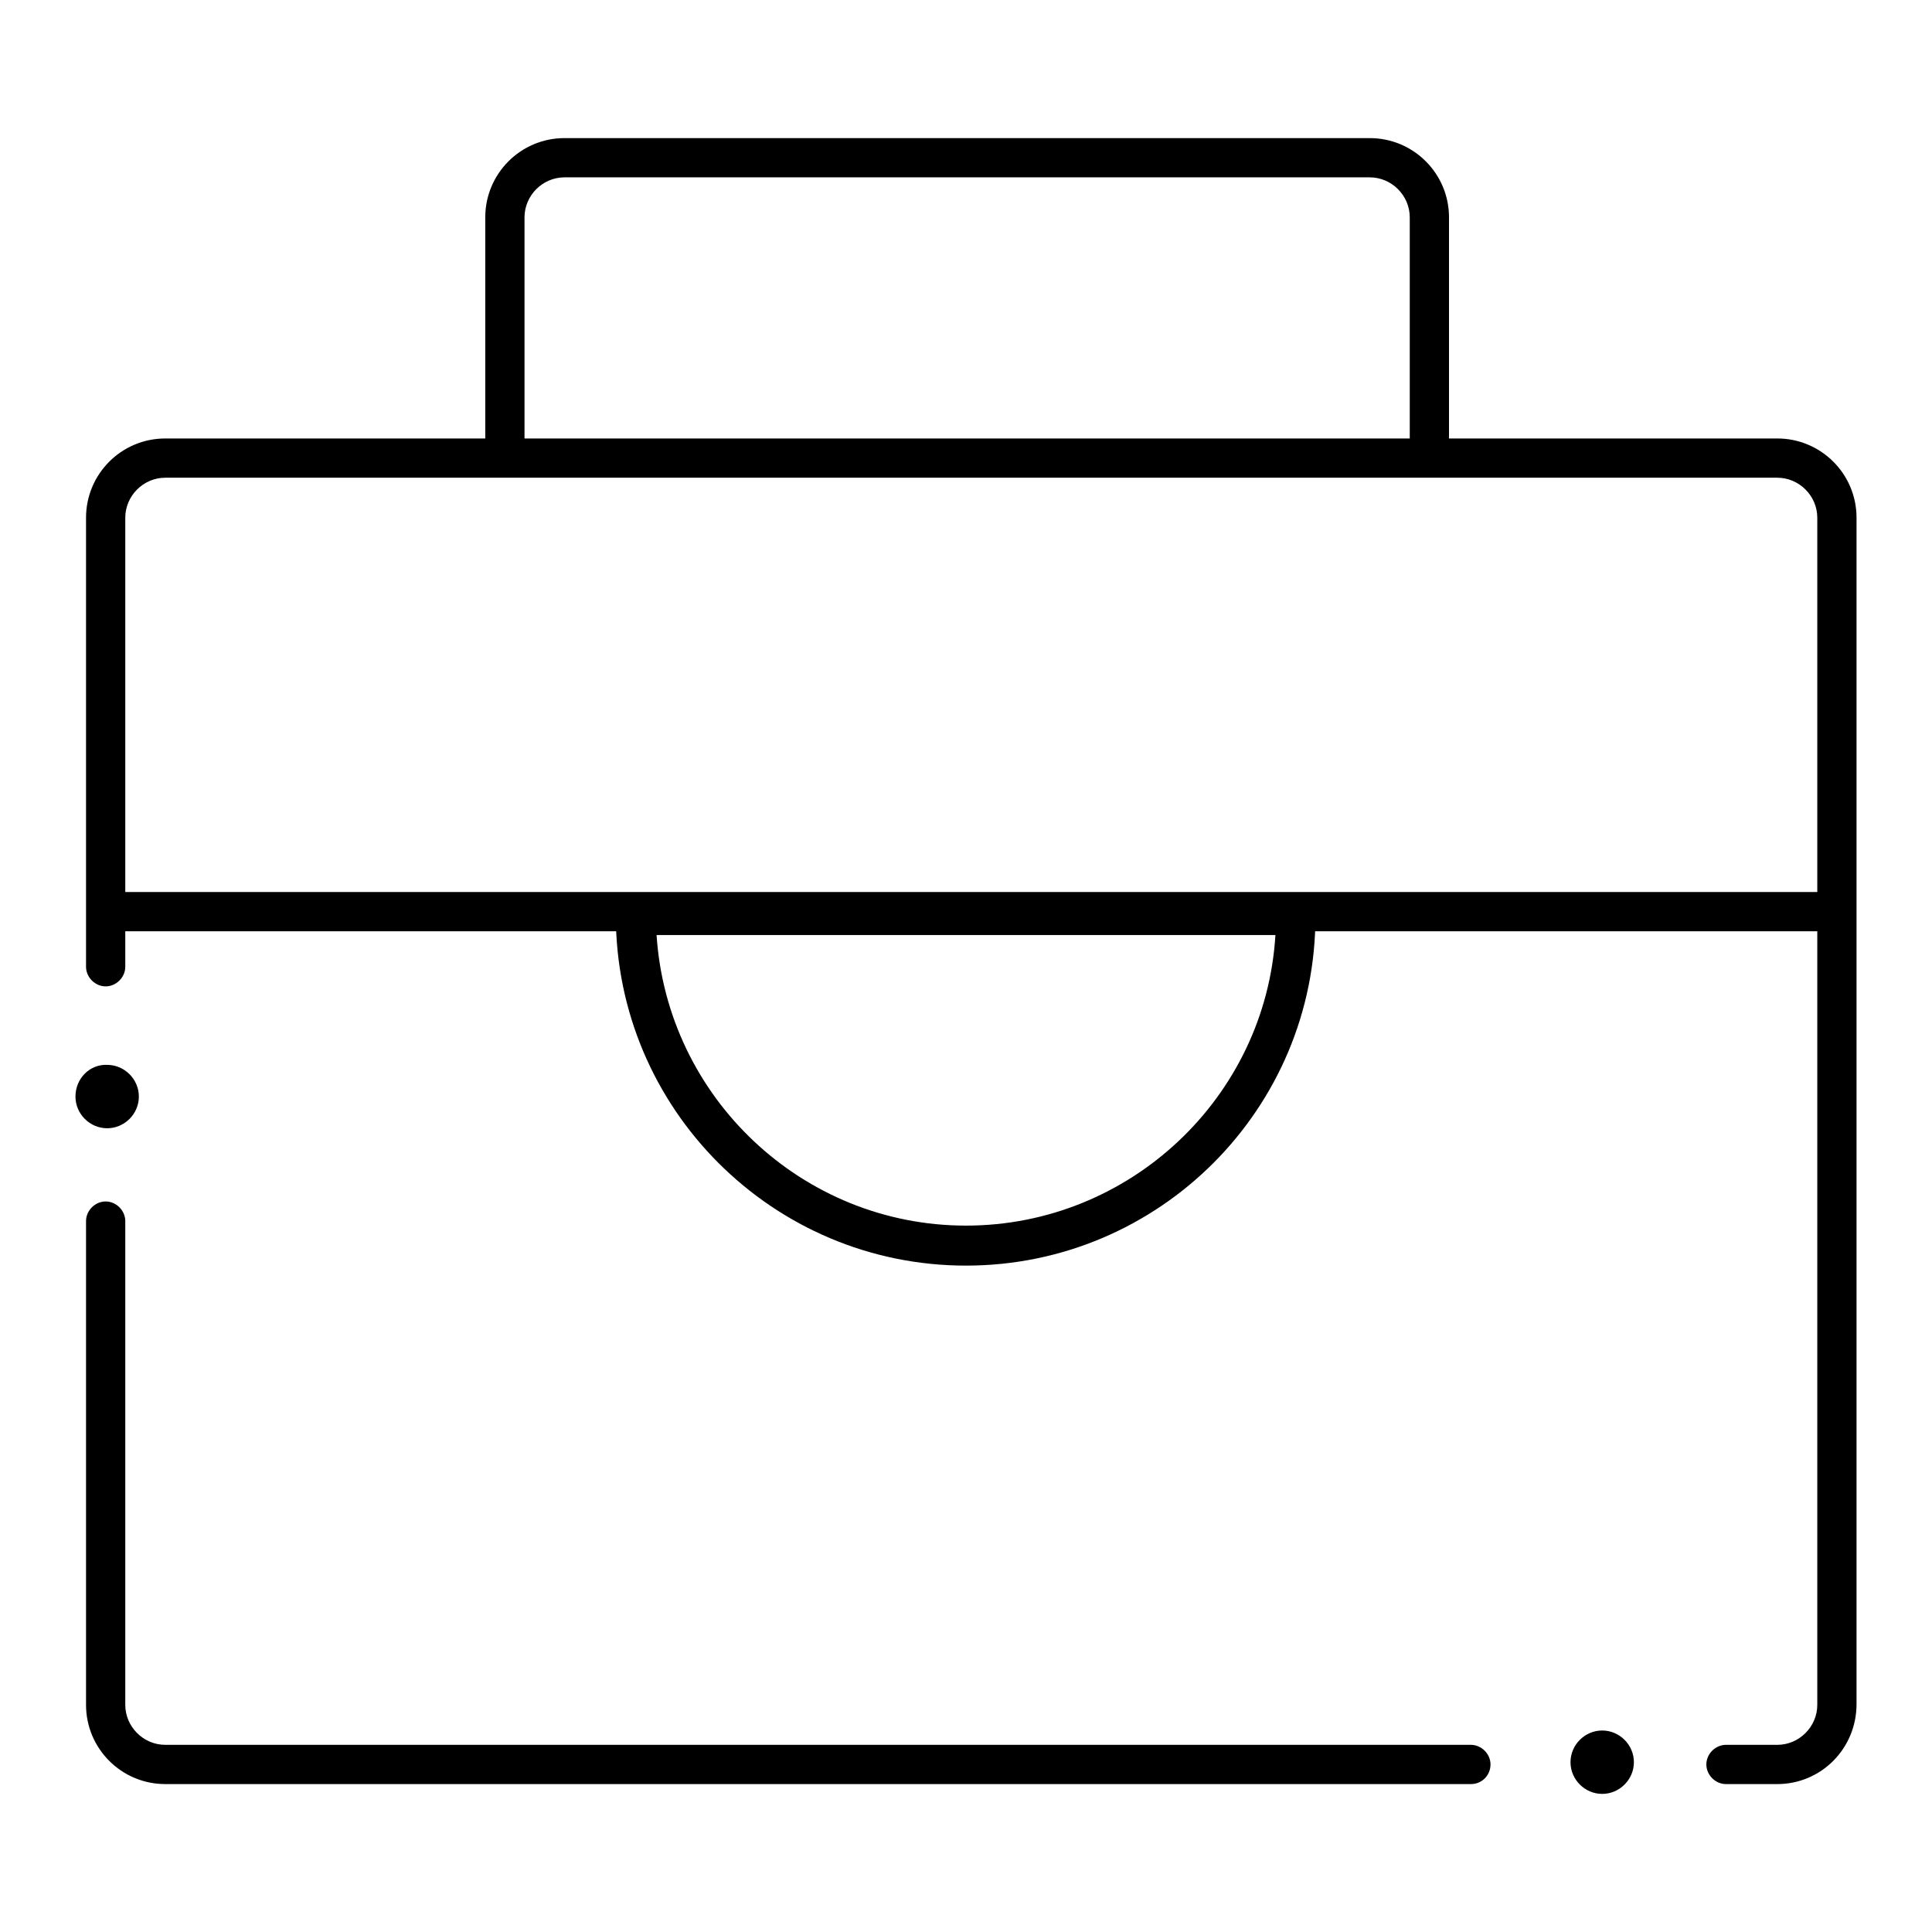 <?xml version="1.0" encoding="utf-8"?>
<!-- Svg Vector Icons : http://www.onlinewebfonts.com/icon -->
<!DOCTYPE svg PUBLIC "-//W3C//DTD SVG 1.1//EN" "http://www.w3.org/Graphics/SVG/1.1/DTD/svg11.dtd">
<svg version="1.1" xmlns="http://www.w3.org/2000/svg" xmlns:xlink="http://www.w3.org/1999/xlink" x="0px" y="0px" viewBox="0 0 256 256" enable-background="new 0 0 256 256" xml:space="preserve">
<g> <path fill="#000000" d="M66.9,61.4c-1.4,0-2.6-1.2-2.6-2.6V28.8c0-5.8,4.7-10.5,10.5-10.5h106.7c5.8,0,10.5,4.7,10.5,10.5V58 c0,1.4-1.2,2.6-2.6,2.6c-1.4,0-2.6-1.2-2.6-2.6V28.8c0-2.9-2.4-5.3-5.3-5.3H74.8c-2.9,0-5.3,2.4-5.3,5.3v29.9 C69.5,60.3,68.3,61.4,66.9,61.4z M235.5,236.4h-6.8c-1.4,0-2.6-1.2-2.6-2.6c0-1.4,1.2-2.6,2.6-2.6h6.8c2.9,0,5.3-2.4,5.3-5.3V68.6 c0-2.9-2.4-5.3-5.3-5.3H21.9c-2.9,0-5.3,2.4-5.3,5.3v59.5c0,1.4-1.2,2.6-2.6,2.6c-1.4,0-2.6-1.2-2.6-2.6V68.6 c0-5.8,4.7-10.5,10.5-10.5h213.6c5.8,0,10.5,4.7,10.5,10.5v157.2C246,231.7,241.3,236.4,235.5,236.4z M194.9,236.4h-173 c-5.8,0-10.5-4.7-10.5-10.5v-64.1c0-1.4,1.2-2.6,2.6-2.6c1.4,0,2.6,1.2,2.6,2.6v64.1c0,2.9,2.4,5.3,5.3,5.3h173 c1.4,0,2.6,1.2,2.6,2.6C197.5,235.2,196.4,236.4,194.9,236.4z M10,145.3c0,2.3,1.9,4.2,4.2,4.2c2.3,0,4.2-1.9,4.2-4.2 c0-2.3-1.9-4.2-4.2-4.2C11.9,141,10,142.9,10,145.3z M208.1,233.5c0,2.3,1.9,4.2,4.2,4.2c2.3,0,4.2-1.9,4.2-4.2 c0-2.3-1.9-4.2-4.2-4.2C210,229.3,208.1,231.2,208.1,233.5z M241.3,123.4H15c-1.4,0-2.6-1.2-2.6-2.6s1.2-2.6,2.6-2.6h226.3 c1.4,0,2.6,1.2,2.6,2.6S242.7,123.4,241.3,123.4z M128,167.7c-25.6,0-46.4-20.8-46.4-46.4c0-1.4,1.2-2.6,2.6-2.6h87.5 c1.4,0,2.6,1.2,2.6,2.6C174.4,146.9,153.6,167.7,128,167.7L128,167.7z M87,123.9c1.4,21.5,19.3,38.5,41,38.5s39.7-17,41-38.5H87z" /></g>
</svg>